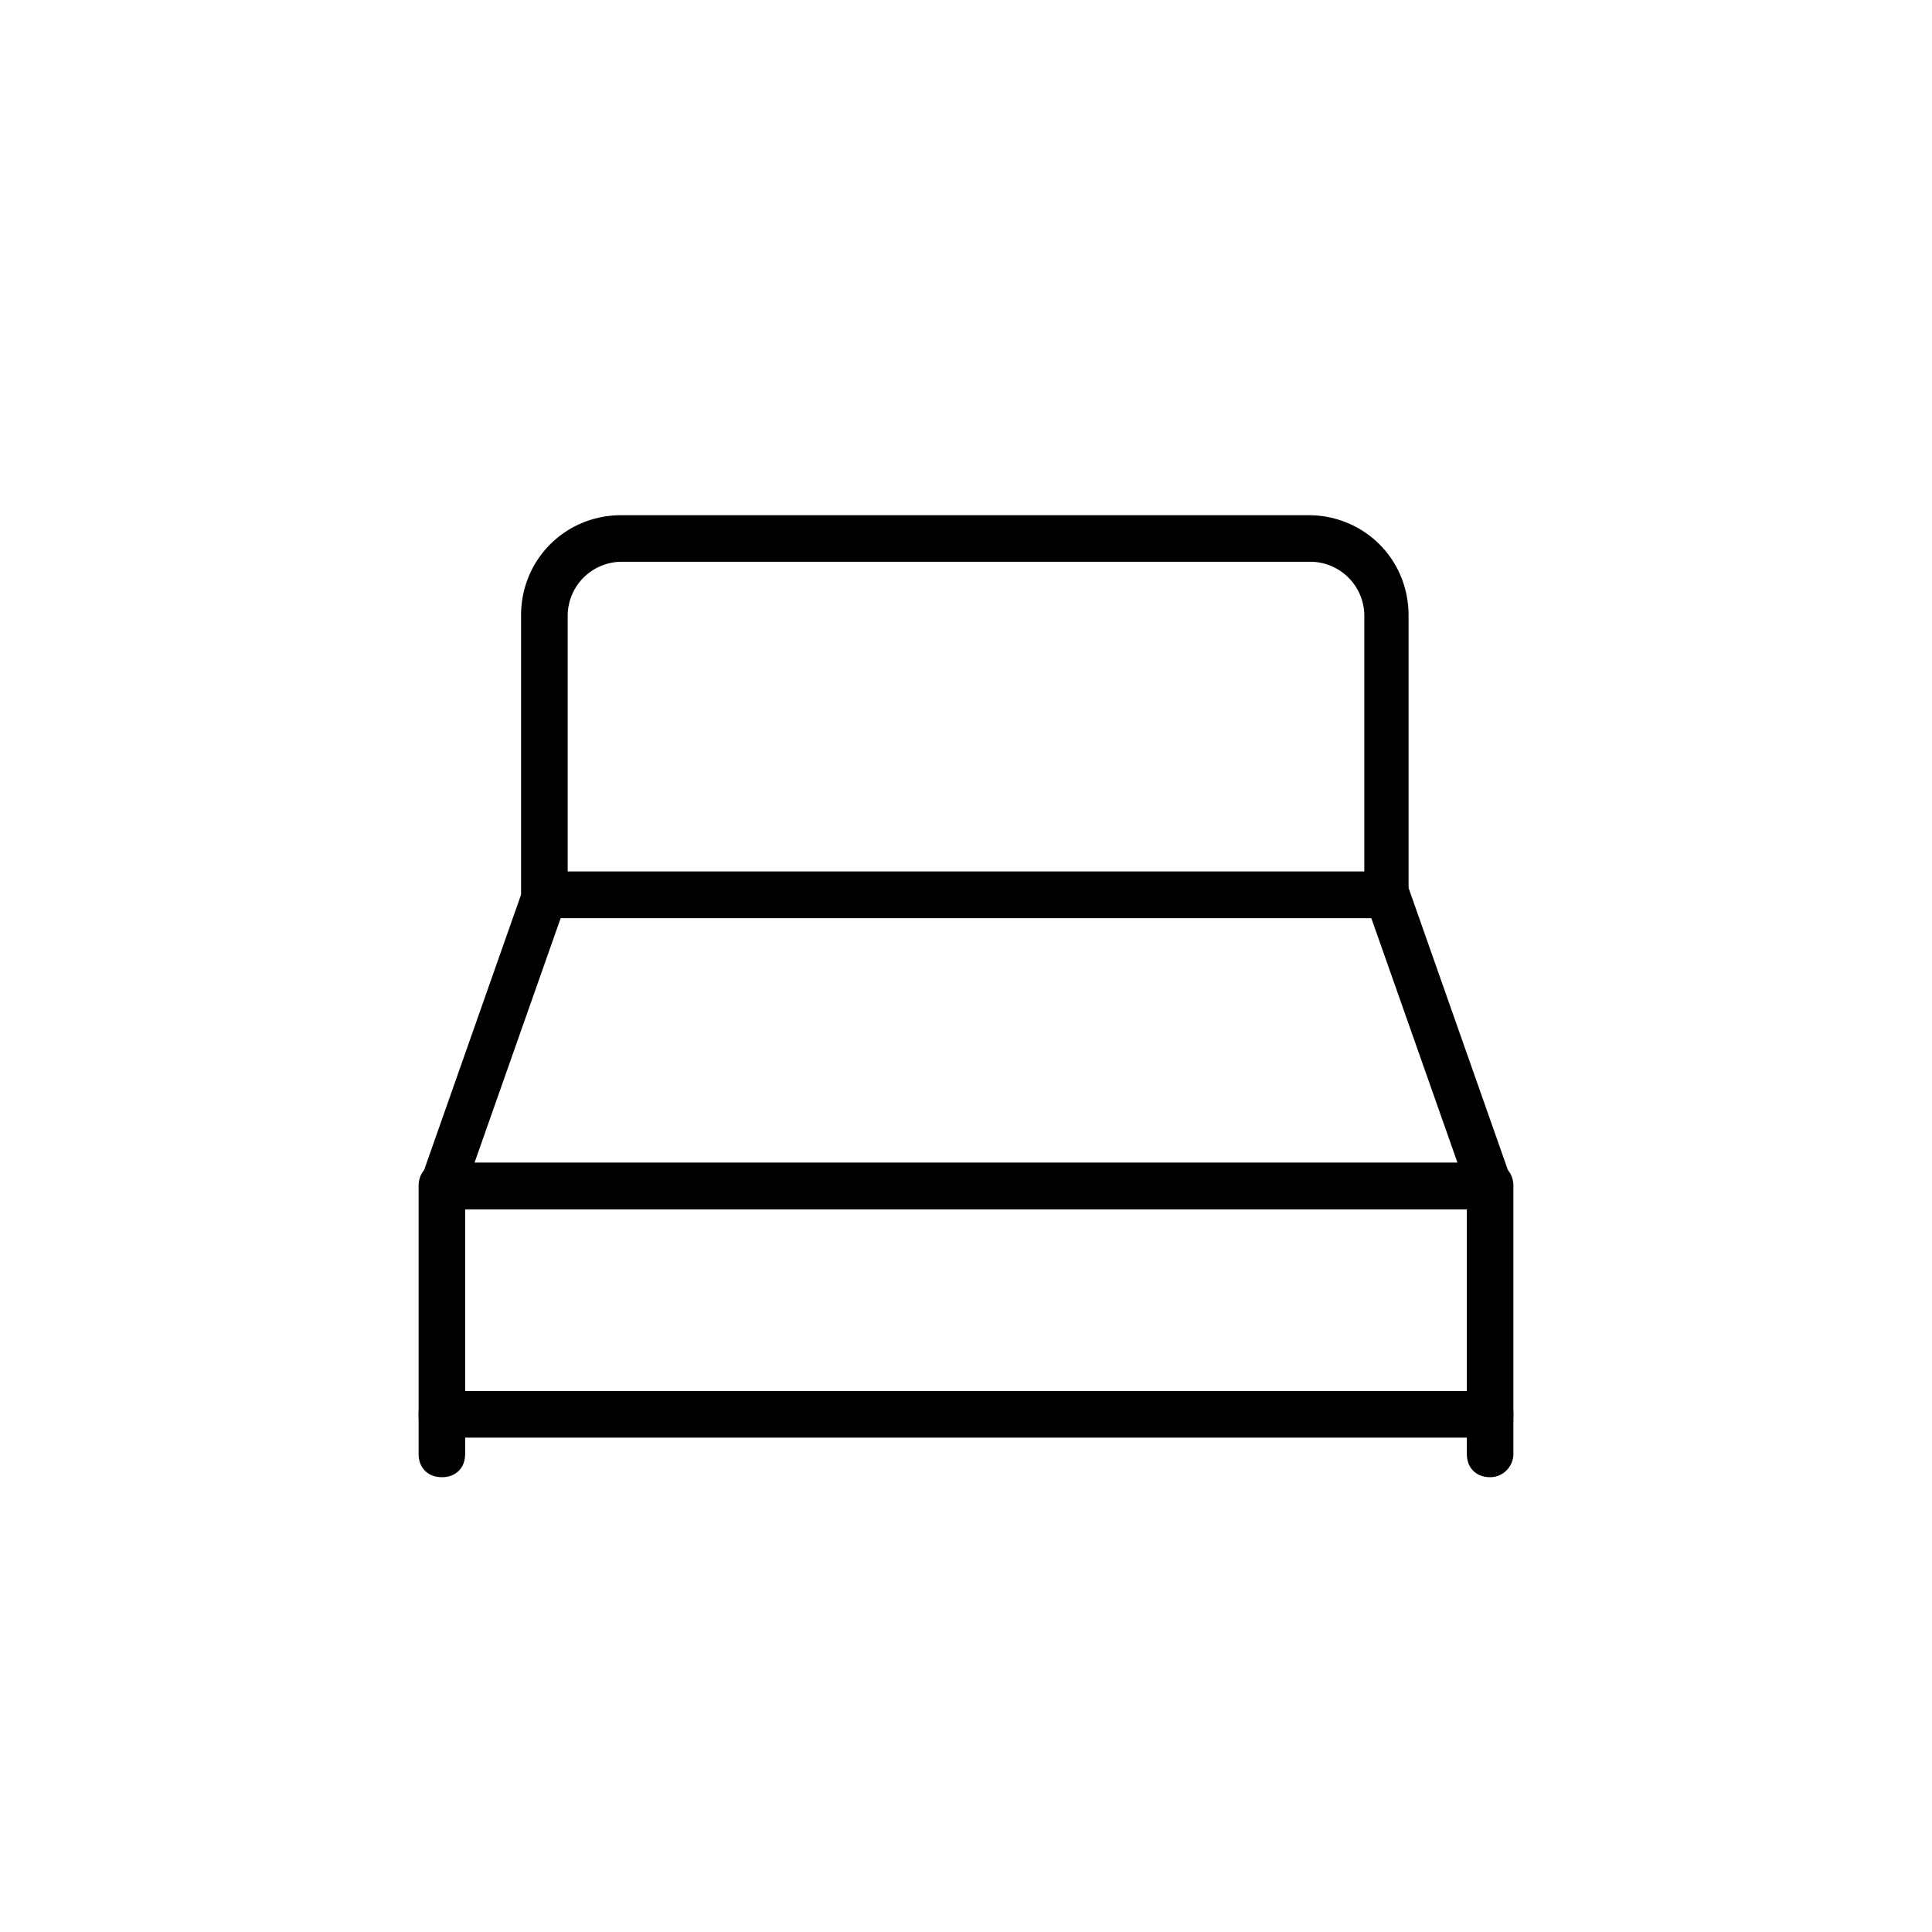 <svg width="30" height="30" viewBox="0 0 30 30" xmlns:xlink="http://www.w3.org/1999/xlink" xmlns="http://www.w3.org/2000/svg"><defs><clipPath id="icon-bed-1_svg__b"><use xlink:href="#icon-bed-1_svg__a" clip-rule="evenodd"></use></clipPath><path id="icon-bed-1_svg__a" d="M0 0h30v30H0z"></path></defs><g fill="currentColor" clip-path="url(#icon-bed-1_svg__b)"><path d="M23.138 22.938c-.217 0-.361-.144-.361-.361v-3.798H7.223v3.798c0 .217-.144.361-.361.361s-.362-.144-.362-.361v-4.16c0-.217.145-.362.362-.362h16.276c.217 0 .362.145.362.362v4.16c0 .18-.145.361-.362.361z"></path><path d="M23.138 22.323H6.862c-.217 0-.362-.144-.362-.361s.145-.362.362-.362h16.276c.217 0 .362.145.362.362s-.145.361-.362.361zM21.547 14.257H8.453c-.217 0-.362-.144-.362-.361v-4.34C8.091 8.686 8.78 8 9.647 8h10.67c.868 0 1.555.687 1.555 1.555v4.34c.036.182-.108.362-.325.362zm-12.732-.723h12.37V9.555a.841.841 0 00-.832-.832H9.647a.841.841 0 00-.832.832v3.979z"></path><path d="M23.138 18.779H6.862c-.109 0-.217-.073-.29-.145a.352.352 0 01-.036-.325l1.592-4.522a.347.347 0 01.325-.253h13.094c.145 0 .29.109.325.253l1.592 4.522a.351.351 0 01-.036.325.329.329 0 01-.29.145zm-15.77-.724h15.264l-1.338-3.798H8.706l-1.338 3.798z"></path></g></svg>